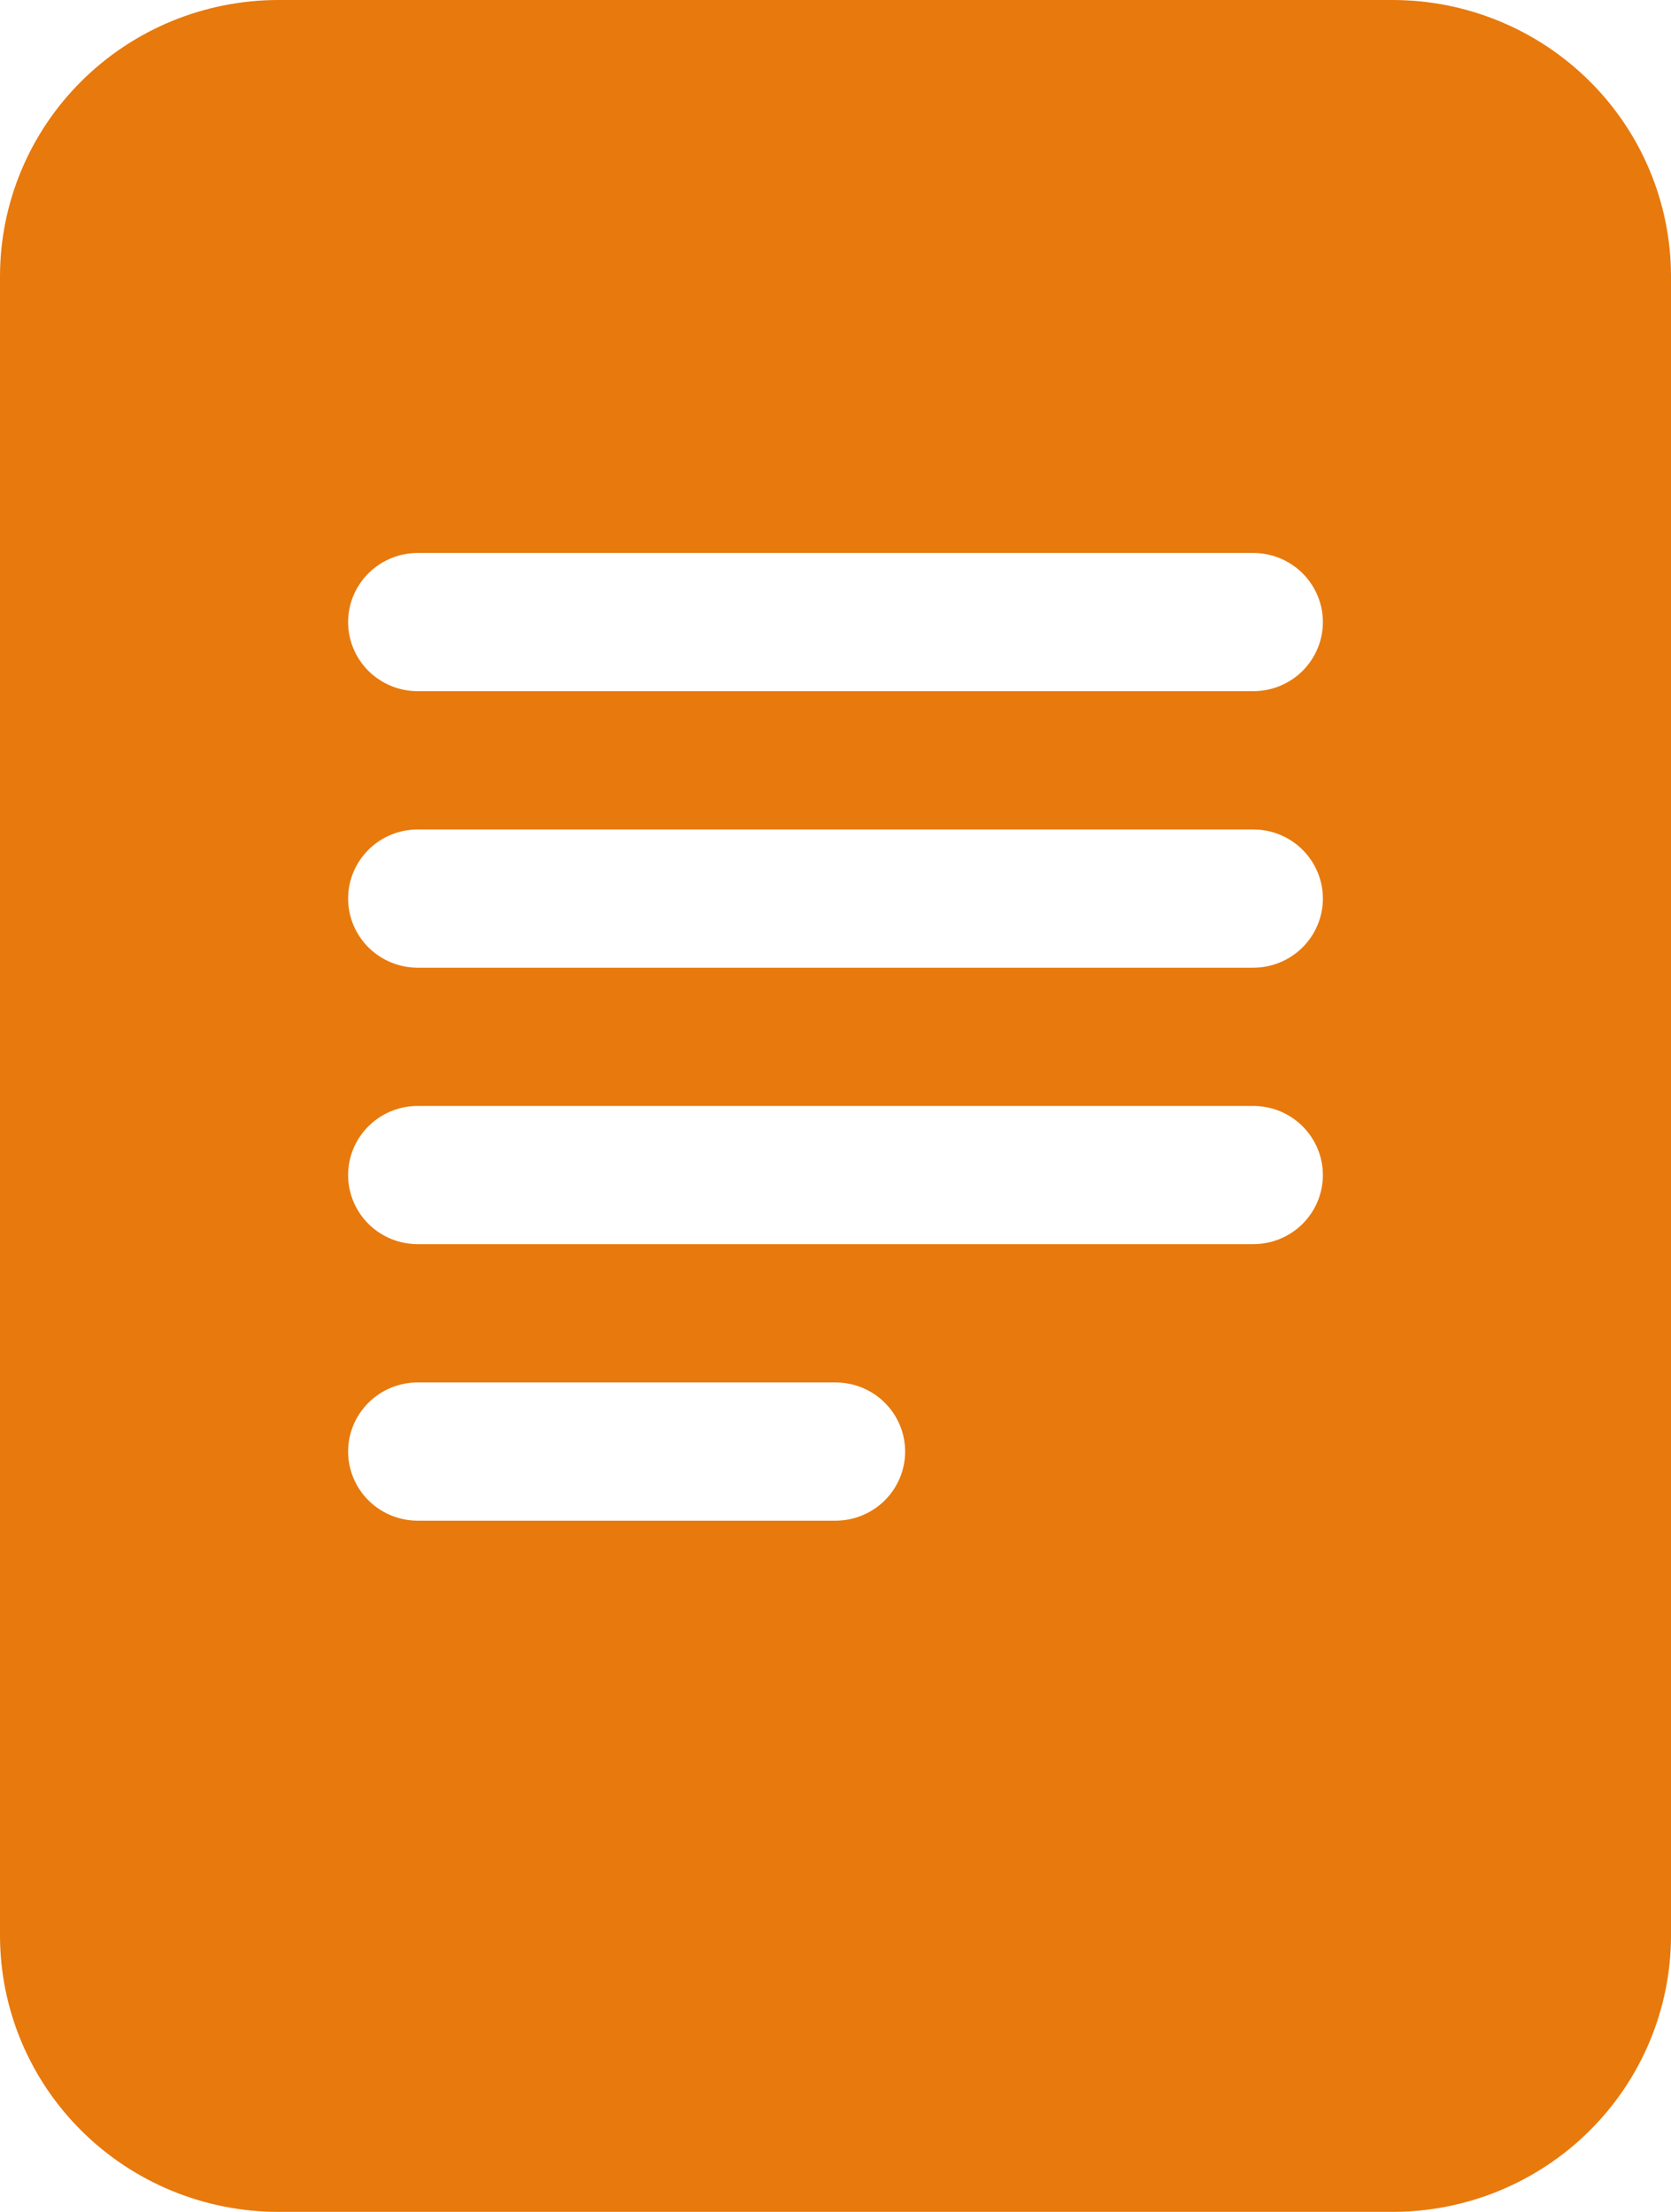 <svg width="34" height="45" viewBox="0 0 34 45" fill="none" xmlns="http://www.w3.org/2000/svg">
<path d="M28.333 0H5.667C4.164 0 2.722 0.593 1.66 1.648C0.597 2.702 0 4.133 0 5.625V39.375C0 40.867 0.597 42.298 1.66 43.352C2.722 44.407 4.164 45 5.667 45H28.333C29.836 45 31.278 44.407 32.34 43.352C33.403 42.298 34 40.867 34 39.375V5.625C34 4.133 33.403 2.702 32.34 1.648C31.278 0.593 29.836 0 28.333 0ZM8.5 11.25H25.5C25.876 11.25 26.236 11.398 26.502 11.662C26.767 11.926 26.917 12.283 26.917 12.656C26.917 13.029 26.767 13.387 26.502 13.651C26.236 13.914 25.876 14.062 25.5 14.062H8.5C8.124 14.062 7.764 13.914 7.498 13.651C7.233 13.387 7.083 13.029 7.083 12.656C7.083 12.283 7.233 11.926 7.498 11.662C7.764 11.398 8.124 11.25 8.5 11.25ZM7.083 18.281C7.083 17.908 7.233 17.551 7.498 17.287C7.764 17.023 8.124 16.875 8.5 16.875H25.5C25.876 16.875 26.236 17.023 26.502 17.287C26.767 17.551 26.917 17.908 26.917 18.281C26.917 18.654 26.767 19.012 26.502 19.276C26.236 19.539 25.876 19.688 25.5 19.688H8.5C8.124 19.688 7.764 19.539 7.498 19.276C7.233 19.012 7.083 18.654 7.083 18.281ZM8.5 22.5H25.5C25.876 22.5 26.236 22.648 26.502 22.912C26.767 23.176 26.917 23.533 26.917 23.906C26.917 24.279 26.767 24.637 26.502 24.901C26.236 25.164 25.876 25.312 25.5 25.312H8.5C8.124 25.312 7.764 25.164 7.498 24.901C7.233 24.637 7.083 24.279 7.083 23.906C7.083 23.533 7.233 23.176 7.498 22.912C7.764 22.648 8.124 22.5 8.5 22.5ZM8.5 28.125H17C17.376 28.125 17.736 28.273 18.002 28.537C18.267 28.801 18.417 29.158 18.417 29.531C18.417 29.904 18.267 30.262 18.002 30.526C17.736 30.789 17.376 30.938 17 30.938H8.5C8.124 30.938 7.764 30.789 7.498 30.526C7.233 30.262 7.083 29.904 7.083 29.531C7.083 29.158 7.233 28.801 7.498 28.537C7.764 28.273 8.124 28.125 8.5 28.125Z" fill="#E8790C"/>
</svg>
